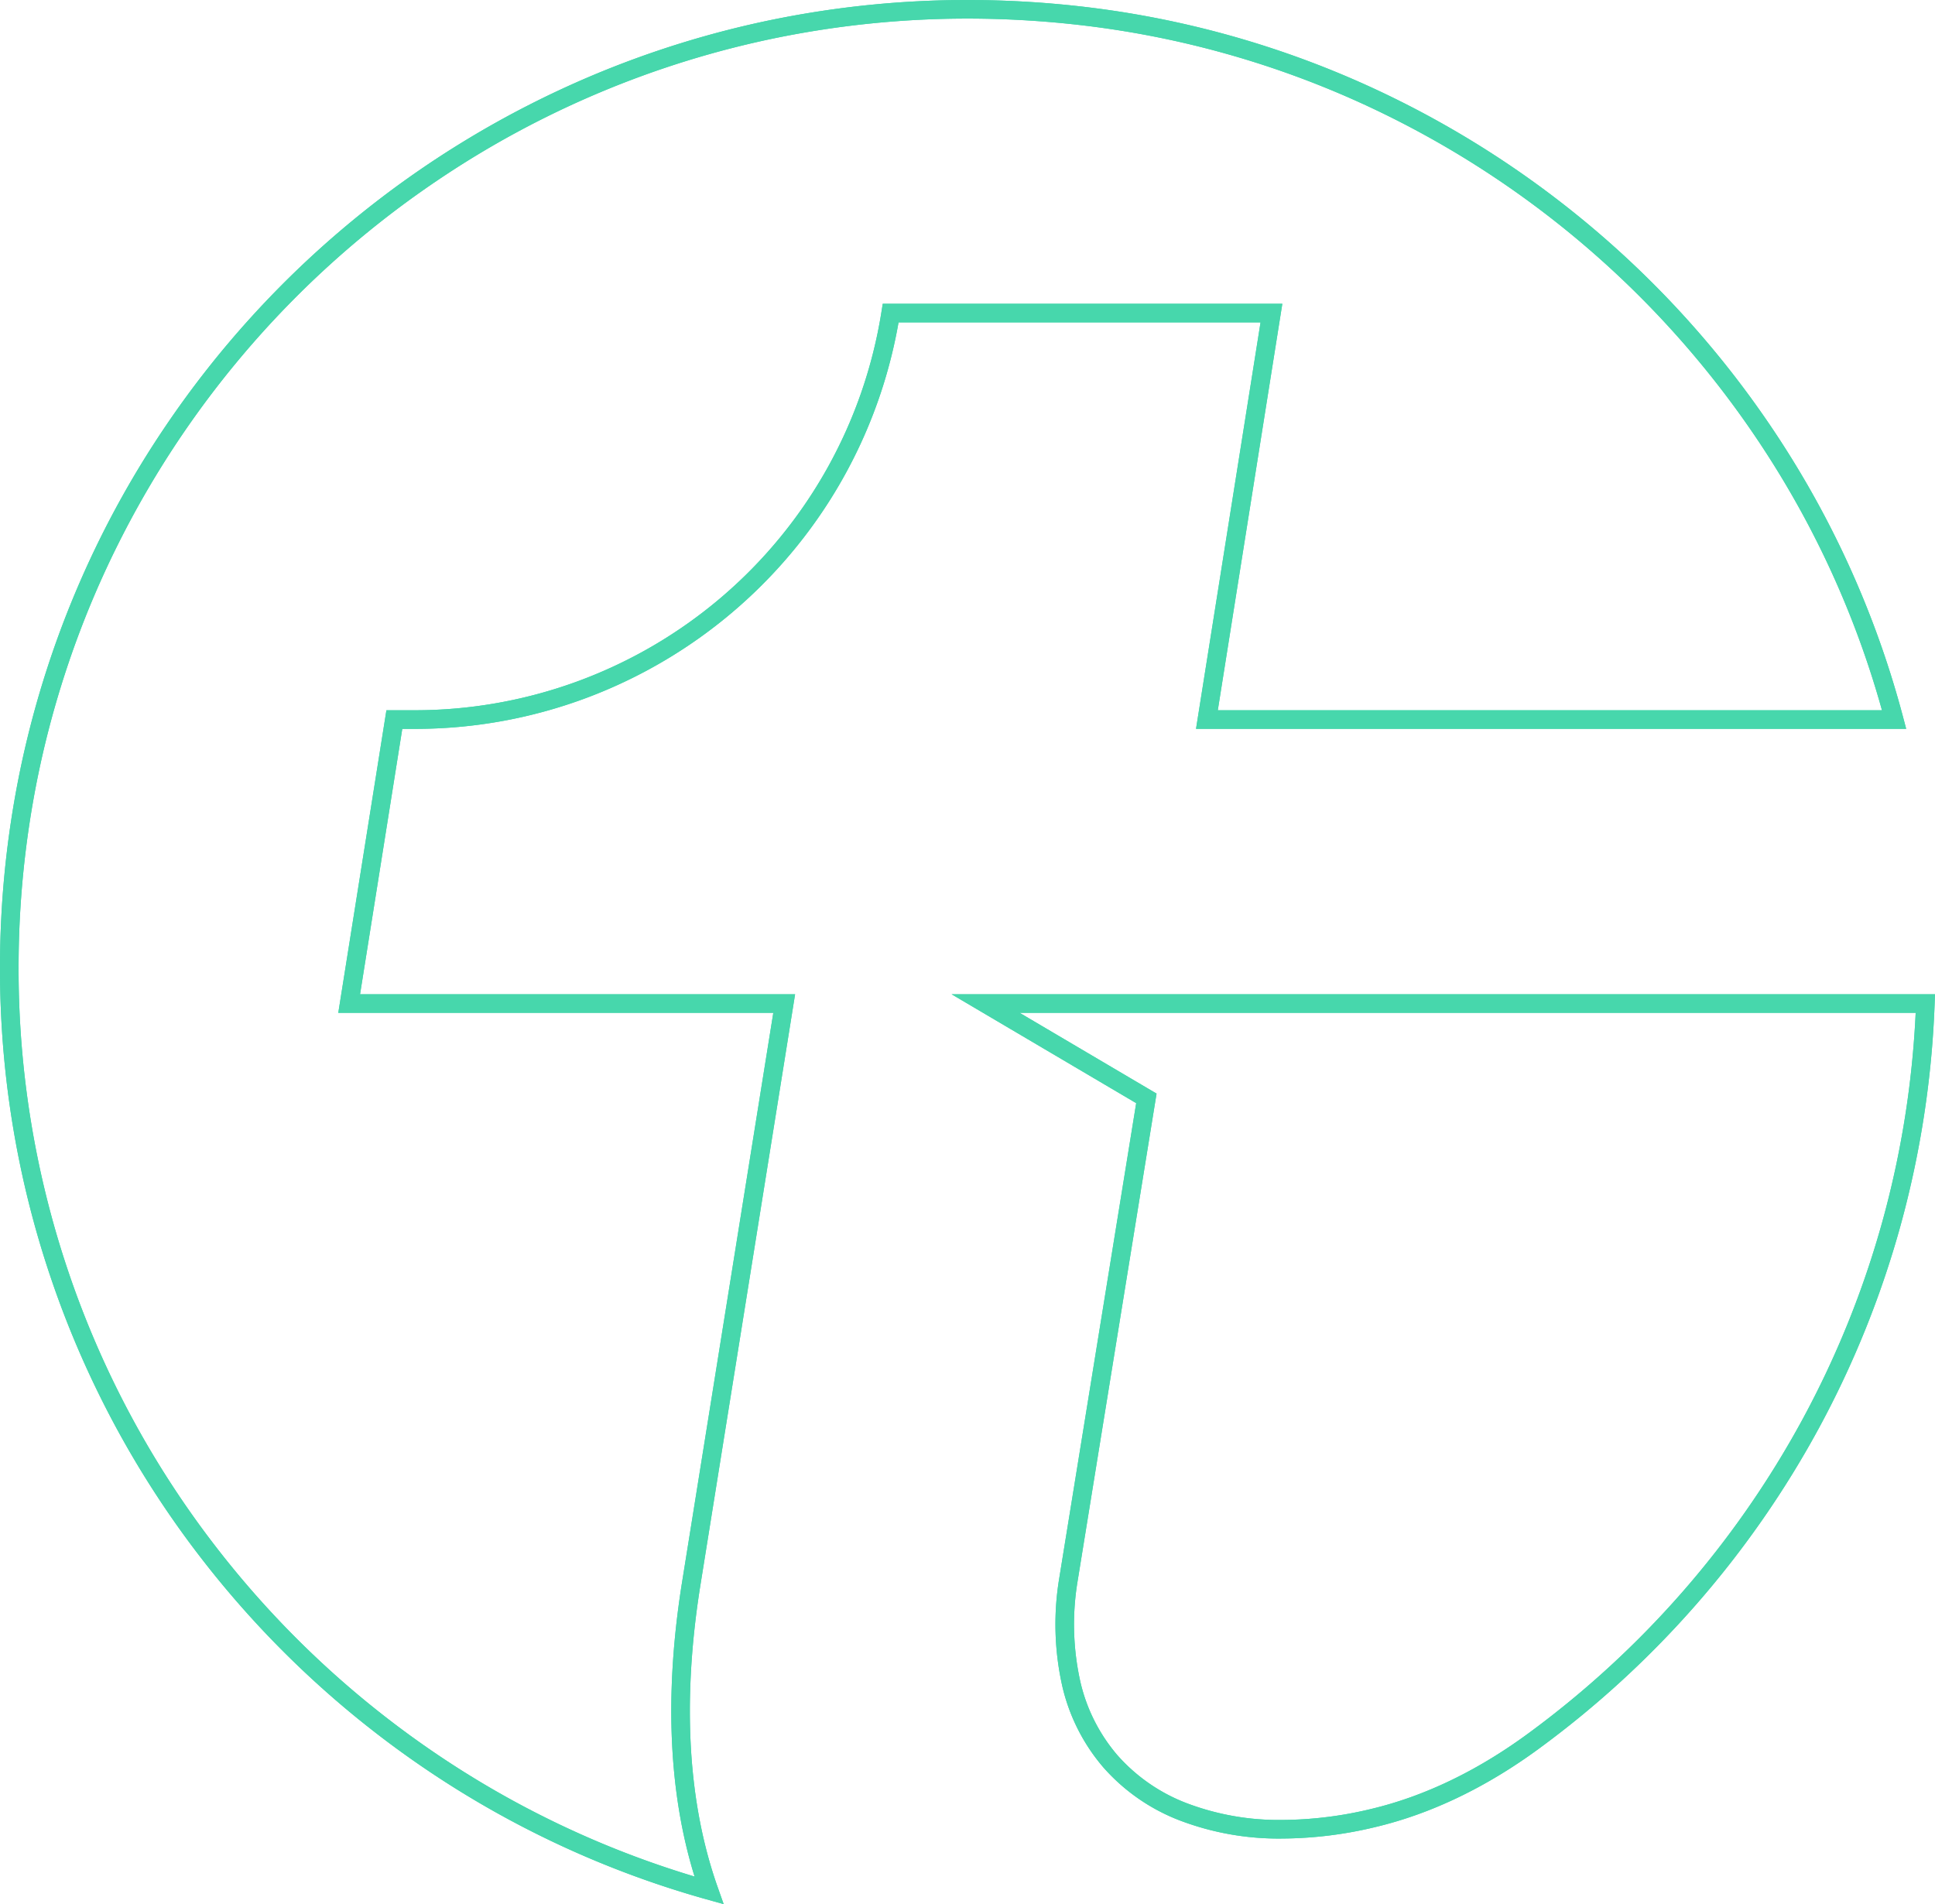 <svg xmlns="http://www.w3.org/2000/svg" width="416.423" height="409.794" viewBox="0 0 416.423 409.794"><g transform="translate(-876 -987.469)"><path d="M206.245-2A216.824,216.824,0,0,1,230.416-.635a205.284,205.284,0,0,1,60.608,16.487A209.19,209.19,0,0,1,382.784,95.4a205.157,205.157,0,0,1,24.776,56.947l.663,2.511H255.39l13.888-87.482H191.372a105.42,105.42,0,0,1-22.637,49.1,105.947,105.947,0,0,1-44.411,31.675,105.319,105.319,0,0,1-37.111,6.711H84.571L75.486,211.97H169.11L148.6,339.96h0c-3.814,24.578-2.516,46.179,3.857,64.2l1.284,3.631-3.708-1.038a207.151,207.151,0,0,1-60.751-28.251,209.432,209.432,0,0,1-48.148-45.384A207.207,207.207,0,0,1-2,206.248a209.82,209.82,0,0,1,4.23-41.97A207.115,207.115,0,0,1,33.564,89.809a208.824,208.824,0,0,1,91.618-75.444A207.223,207.223,0,0,1,164.276,2.231,209.812,209.812,0,0,1,206.245-2ZM403.012,150.854A201.213,201.213,0,0,0,379.4,97.527a205.189,205.189,0,0,0-90-78.021A201.286,201.286,0,0,0,229.969,3.34,212.819,212.819,0,0,0,206.245,2,205.8,205.8,0,0,0,165.078,6.15,203.111,203.111,0,0,0,92.047,36.879a204.825,204.825,0,0,0-74,89.863,203.212,203.212,0,0,0-11.9,38.338A205.809,205.809,0,0,0,2,206.248,203.207,203.207,0,0,0,44.3,330.681,205.435,205.435,0,0,0,91.531,375.2a203.176,203.176,0,0,0,55.947,26.653c-5.541-17.886-6.495-38.889-2.83-62.5l0-.01L164.418,215.97H70.8l10.359-65.116h6.055a101.693,101.693,0,0,0,100.49-85.8l.268-1.686h85.993l-13.888,87.482Z" transform="translate(878 989.469)" fill="#47d7ac"/><path d="M16.834,22.606H228.48L228.4,24.68a208.553,208.553,0,0,1-7.339,47.708,207.262,207.262,0,0,1-17.51,43.487,208.957,208.957,0,0,1-26.39,37.97,209.653,209.653,0,0,1-33.983,31.166c-11.377,8.332-23.214,14-35.182,16.837a87.056,87.056,0,0,1-20.008,2.461,59.832,59.832,0,0,1-21.921-3.851,41.864,41.864,0,0,1-16.586-11.489A41.026,41.026,0,0,1,40.7,171.662a60.62,60.62,0,0,1-.746-23.029l.006-.036L56.57,46.044Zm207.485,4H31.488L60.955,43.987,43.913,149.218a56.651,56.651,0,0,0,.673,21.49,37.066,37.066,0,0,0,7.922,15.64,37.908,37.908,0,0,0,15.025,10.386,55.865,55.865,0,0,0,20.46,3.574,83.058,83.058,0,0,0,19.084-2.353c11.445-2.716,22.8-8.157,33.742-16.173a205.646,205.646,0,0,0,33.334-30.57,204.949,204.949,0,0,0,25.884-37.242,203.257,203.257,0,0,0,17.171-42.646A204.461,204.461,0,0,0,224.319,26.606Z" transform="translate(1063.944 1178.833)" fill="#47d7ac"/><path d="M206.245-2A216.824,216.824,0,0,1,230.416-.635a205.284,205.284,0,0,1,60.608,16.487A209.19,209.19,0,0,1,382.784,95.4a205.157,205.157,0,0,1,24.776,56.947l.663,2.511H255.39l13.888-87.482H191.372a105.42,105.42,0,0,1-22.637,49.1,105.947,105.947,0,0,1-44.411,31.675,105.319,105.319,0,0,1-37.111,6.711H84.571L75.486,211.97H169.11L148.6,339.96h0c-3.814,24.578-2.516,46.179,3.857,64.2l1.284,3.631-3.708-1.038a207.151,207.151,0,0,1-60.751-28.251,209.432,209.432,0,0,1-48.148-45.384A207.207,207.207,0,0,1-2,206.248a209.82,209.82,0,0,1,4.23-41.97A207.115,207.115,0,0,1,33.564,89.809a208.824,208.824,0,0,1,91.618-75.444A207.223,207.223,0,0,1,164.276,2.231,209.812,209.812,0,0,1,206.245-2ZM403.012,150.854A201.213,201.213,0,0,0,379.4,97.527a205.189,205.189,0,0,0-90-78.021A201.286,201.286,0,0,0,229.969,3.34,212.819,212.819,0,0,0,206.245,2,205.8,205.8,0,0,0,165.078,6.15,203.111,203.111,0,0,0,92.047,36.879a204.825,204.825,0,0,0-74,89.863,203.212,203.212,0,0,0-11.9,38.338A205.809,205.809,0,0,0,2,206.248,203.207,203.207,0,0,0,44.3,330.681,205.435,205.435,0,0,0,91.531,375.2a203.176,203.176,0,0,0,55.947,26.653c-5.541-17.886-6.495-38.889-2.83-62.5l0-.01L164.418,215.97H70.8l10.359-65.116h6.055a101.693,101.693,0,0,0,100.49-85.8l.268-1.686h85.993l-13.888,87.482Z" transform="translate(878 989.469)" fill="#47d7ac"/><path d="M16.834,22.606H228.48L228.4,24.68a208.553,208.553,0,0,1-7.339,47.708,207.262,207.262,0,0,1-17.51,43.487,208.957,208.957,0,0,1-26.39,37.97,209.653,209.653,0,0,1-33.983,31.166c-11.377,8.332-23.214,14-35.182,16.837a87.056,87.056,0,0,1-20.008,2.461,59.832,59.832,0,0,1-21.921-3.851,41.864,41.864,0,0,1-16.586-11.489A41.026,41.026,0,0,1,40.7,171.662a60.62,60.62,0,0,1-.746-23.029l.006-.036L56.57,46.044Zm207.485,4H31.488L60.955,43.987,43.913,149.218a56.651,56.651,0,0,0,.673,21.49,37.066,37.066,0,0,0,7.922,15.64,37.908,37.908,0,0,0,15.025,10.386,55.865,55.865,0,0,0,20.46,3.574,83.058,83.058,0,0,0,19.084-2.353c11.445-2.716,22.8-8.157,33.742-16.173a205.646,205.646,0,0,0,33.334-30.57,204.949,204.949,0,0,0,25.884-37.242,203.257,203.257,0,0,0,17.171-42.646A204.461,204.461,0,0,0,224.319,26.606Z" transform="translate(1063.944 1178.833)" fill="#47d7ac"/></g></svg>